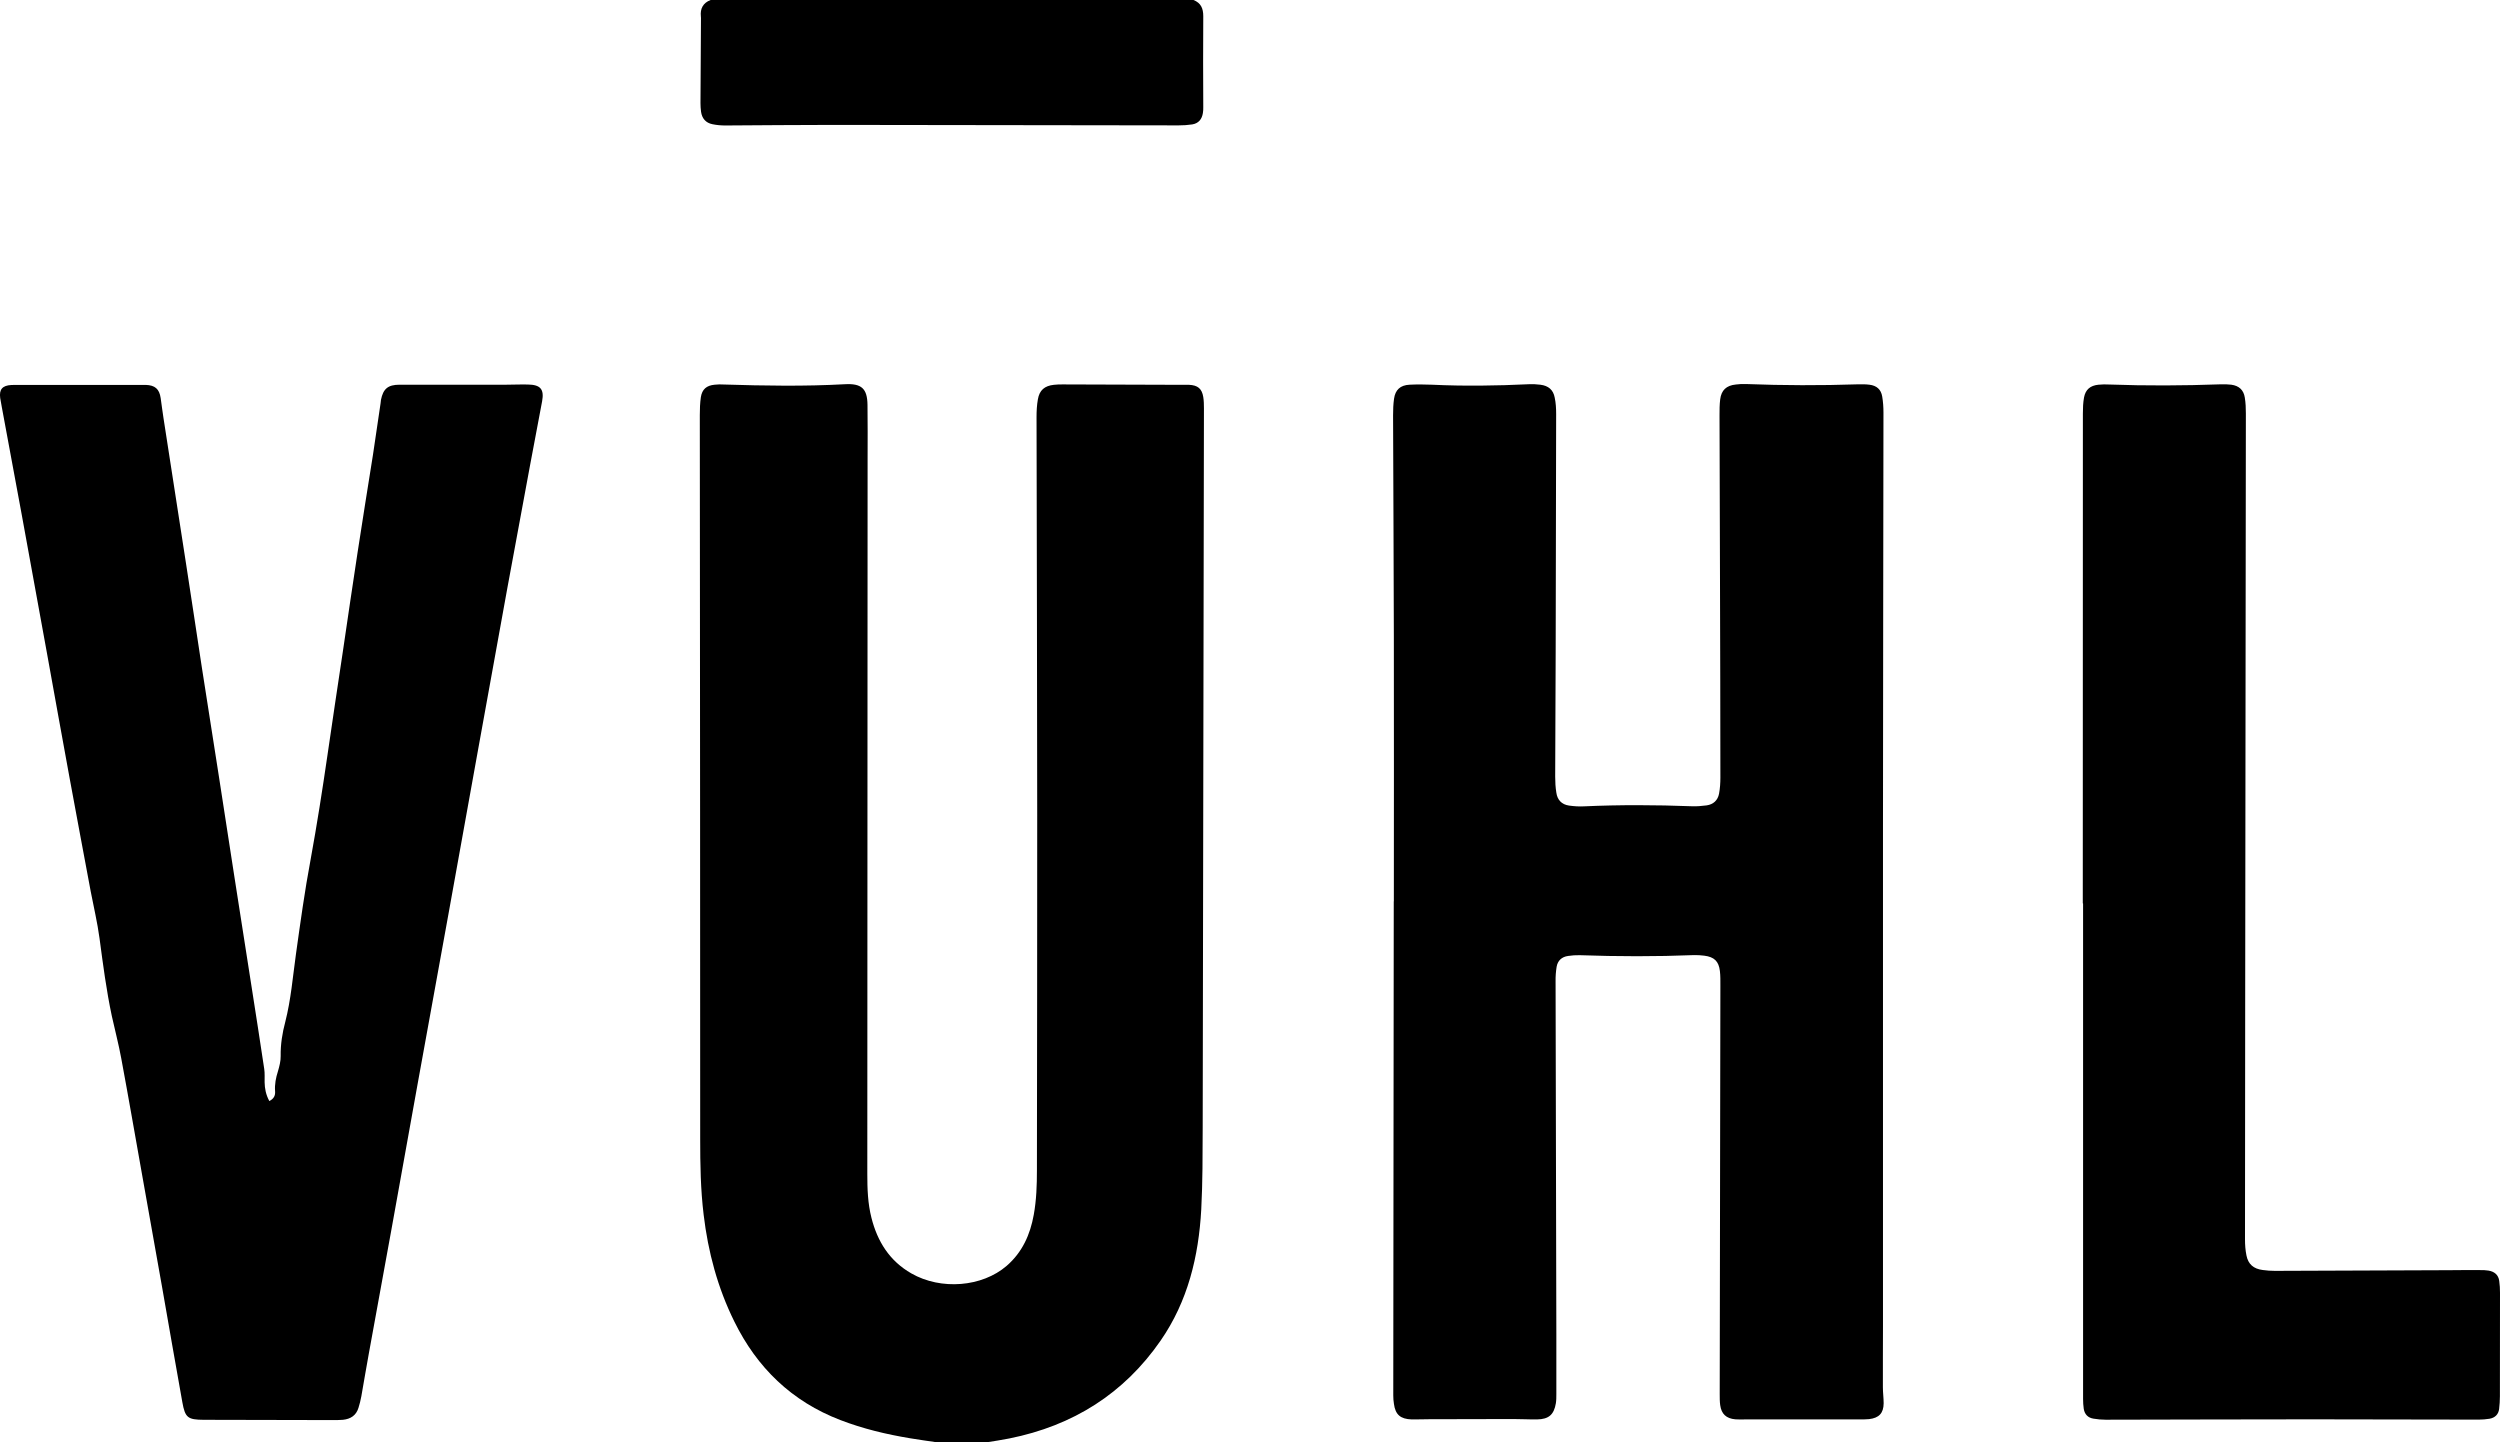 <svg width="26" height="15" viewBox="0 0 26 15" fill="none" xmlns="http://www.w3.org/2000/svg">
<g clip-path="url(#clip0_46_19450)">
<path d="M9.745 15C9.652 14.986 9.558 14.974 9.465 14.958C9.218 14.917 8.975 14.859 8.741 14.769C8.232 14.574 7.872 14.222 7.637 13.744C7.463 13.392 7.364 13.02 7.318 12.634C7.286 12.371 7.282 12.108 7.282 11.844C7.281 10.71 7.282 9.576 7.281 8.441C7.28 7.066 7.279 5.691 7.278 4.317C7.278 4.254 7.28 4.192 7.289 4.13C7.302 4.048 7.348 4.009 7.432 4.001C7.464 3.997 7.497 3.997 7.531 3.999C7.949 4.012 8.367 4.019 8.786 3.996C8.96 3.986 9.02 4.041 9.022 4.211C9.025 4.399 9.023 4.586 9.023 4.774C9.022 7.253 9.021 9.731 9.02 12.21C9.02 12.363 9.025 12.516 9.063 12.665C9.125 12.911 9.251 13.114 9.479 13.244C9.787 13.42 10.214 13.385 10.469 13.165C10.632 13.024 10.714 12.84 10.751 12.634C10.779 12.48 10.784 12.326 10.784 12.171C10.785 10.94 10.788 9.708 10.787 8.477C10.787 7.098 10.782 5.718 10.78 4.339C10.78 4.276 10.783 4.214 10.794 4.153C10.81 4.058 10.864 4.012 10.961 4.002C10.992 3.999 11.022 3.997 11.053 3.998C11.451 3.999 11.848 4.001 12.244 4.002C12.285 4.002 12.325 4.001 12.365 4.002C12.457 4.006 12.5 4.042 12.514 4.129C12.52 4.167 12.521 4.208 12.521 4.247C12.517 6.74 12.512 9.232 12.508 11.725C12.507 12.01 12.508 12.294 12.493 12.579C12.466 13.066 12.354 13.533 12.07 13.943C11.69 14.492 11.161 14.827 10.497 14.96C10.417 14.976 10.336 14.988 10.255 15.001C10.085 15 9.915 15 9.745 15Z" fill="black"/>
<path d="M12.412 0C12.491 0.031 12.514 0.089 12.514 0.169C12.511 0.484 12.513 0.799 12.514 1.113C12.514 1.134 12.514 1.155 12.51 1.176C12.5 1.239 12.466 1.283 12.399 1.294C12.353 1.301 12.305 1.304 12.258 1.304C11.062 1.303 9.866 1.3 8.67 1.299C8.295 1.299 7.919 1.303 7.543 1.305C7.499 1.305 7.454 1.301 7.41 1.292C7.339 1.278 7.301 1.231 7.291 1.163C7.287 1.133 7.285 1.103 7.285 1.072C7.287 0.783 7.288 0.494 7.29 0.205C7.29 0.193 7.291 0.182 7.289 0.17C7.281 0.09 7.311 0.031 7.39 0C9.063 0 10.738 0 12.412 0Z" fill="black"/>
<path d="M14.496 9.375C14.496 8.458 14.498 7.542 14.496 6.625C14.495 5.856 14.49 5.088 14.488 4.319C14.488 4.262 14.49 4.203 14.498 4.147C14.511 4.054 14.563 4.006 14.659 4.001C14.736 3.997 14.815 3.998 14.893 4.001C15.228 4.017 15.564 4.012 15.899 3.996C15.939 3.994 15.98 3.996 16.019 4.001C16.103 4.011 16.154 4.054 16.169 4.135C16.181 4.191 16.184 4.249 16.184 4.307C16.183 5.131 16.181 5.955 16.179 6.779C16.177 7.212 16.175 7.645 16.174 8.078C16.174 8.133 16.177 8.189 16.186 8.244C16.196 8.317 16.24 8.367 16.318 8.378C16.369 8.385 16.422 8.389 16.474 8.386C16.847 8.369 17.221 8.371 17.594 8.385C17.645 8.387 17.697 8.383 17.749 8.376C17.819 8.366 17.865 8.323 17.878 8.255C17.888 8.201 17.892 8.144 17.892 8.09C17.892 7.411 17.89 6.733 17.888 6.055C17.887 5.476 17.884 4.897 17.883 4.319C17.883 4.263 17.883 4.208 17.89 4.153C17.902 4.058 17.954 4.009 18.052 3.999C18.087 3.994 18.123 3.993 18.158 3.994C18.546 4.009 18.934 4.01 19.321 3.997C19.361 3.996 19.402 3.996 19.442 4.001C19.517 4.01 19.563 4.05 19.575 4.124C19.584 4.178 19.588 4.234 19.588 4.29C19.587 5.729 19.583 7.169 19.583 8.609C19.582 10.338 19.583 12.067 19.583 13.796C19.583 14.006 19.581 14.217 19.582 14.428C19.582 14.483 19.59 14.539 19.59 14.594C19.589 14.697 19.542 14.747 19.438 14.759C19.4 14.763 19.363 14.762 19.325 14.762C18.932 14.762 18.54 14.762 18.147 14.762C18.114 14.762 18.08 14.764 18.048 14.761C17.953 14.753 17.902 14.705 17.89 14.613C17.885 14.576 17.885 14.539 17.885 14.501C17.887 13.085 17.89 11.668 17.892 10.251C17.892 10.201 17.893 10.149 17.887 10.099C17.875 9.997 17.828 9.952 17.724 9.939C17.689 9.935 17.653 9.932 17.619 9.933C17.221 9.949 16.825 9.948 16.428 9.934C16.388 9.933 16.348 9.936 16.308 9.942C16.242 9.951 16.2 9.991 16.189 10.054C16.181 10.104 16.177 10.156 16.178 10.206C16.18 11.431 16.183 12.655 16.186 13.88C16.186 14.086 16.187 14.292 16.186 14.498C16.186 14.531 16.186 14.563 16.181 14.594C16.161 14.713 16.107 14.76 15.985 14.762C15.902 14.763 15.82 14.758 15.737 14.758C15.444 14.758 15.151 14.759 14.858 14.76C14.799 14.76 14.739 14.763 14.681 14.762C14.564 14.758 14.512 14.712 14.497 14.601C14.492 14.571 14.49 14.541 14.49 14.511C14.491 12.806 14.493 11.099 14.495 9.394C14.495 9.387 14.495 9.38 14.495 9.373C14.495 9.375 14.495 9.375 14.496 9.375Z" fill="black"/>
<path d="M2.801 11.451C2.848 11.427 2.864 11.394 2.861 11.351C2.855 11.278 2.869 11.209 2.891 11.14C2.906 11.089 2.92 11.035 2.919 10.983C2.917 10.862 2.936 10.743 2.967 10.627C3.026 10.395 3.045 10.158 3.078 9.922C3.124 9.594 3.169 9.266 3.23 8.941C3.296 8.579 3.353 8.216 3.406 7.851C3.458 7.49 3.513 7.128 3.567 6.767C3.617 6.426 3.667 6.085 3.719 5.744C3.77 5.406 3.826 5.067 3.879 4.729C3.906 4.551 3.931 4.372 3.958 4.194C3.959 4.183 3.96 4.171 3.962 4.159C3.985 4.043 4.035 4.001 4.156 4.001C4.525 4 4.894 4.001 5.263 4.001C5.339 4.001 5.414 3.997 5.49 3.999C5.621 4.001 5.661 4.048 5.638 4.173C5.597 4.396 5.554 4.619 5.512 4.842C5.434 5.267 5.354 5.692 5.276 6.118C5.173 6.685 5.07 7.252 4.968 7.819C4.866 8.381 4.766 8.944 4.664 9.506C4.558 10.094 4.451 10.681 4.344 11.269C4.252 11.776 4.161 12.285 4.07 12.792C3.992 13.22 3.914 13.649 3.836 14.076C3.809 14.224 3.784 14.373 3.758 14.521C3.75 14.562 3.741 14.603 3.728 14.642C3.704 14.72 3.647 14.758 3.566 14.766C3.545 14.768 3.523 14.769 3.502 14.769C3.041 14.768 2.58 14.767 2.119 14.766C1.953 14.765 1.925 14.745 1.896 14.581C1.825 14.187 1.757 13.792 1.688 13.399C1.619 13.009 1.549 12.62 1.48 12.23C1.407 11.822 1.337 11.414 1.261 11.007C1.234 10.859 1.195 10.713 1.163 10.567C1.106 10.299 1.071 10.028 1.035 9.758C1.013 9.595 0.975 9.435 0.944 9.274C0.871 8.88 0.796 8.487 0.724 8.093C0.645 7.663 0.568 7.233 0.49 6.802C0.402 6.317 0.314 5.832 0.225 5.347C0.157 4.976 0.087 4.606 0.019 4.235C0.013 4.203 0.007 4.171 0.002 4.139C-0.01 4.05 0.025 4.009 0.118 4.004C0.134 4.003 0.151 4.003 0.168 4.003C0.607 4.003 1.047 4.003 1.487 4.003C1.496 4.003 1.506 4.003 1.515 4.003C1.612 4.006 1.657 4.045 1.671 4.14C1.681 4.208 1.689 4.277 1.7 4.346C1.779 4.858 1.859 5.37 1.938 5.883C1.993 6.235 2.045 6.588 2.099 6.94C2.158 7.319 2.218 7.699 2.277 8.078C2.331 8.423 2.384 8.768 2.437 9.114C2.497 9.498 2.557 9.882 2.617 10.266C2.661 10.549 2.706 10.833 2.748 11.117C2.755 11.162 2.751 11.209 2.752 11.255C2.753 11.319 2.765 11.385 2.801 11.451Z" fill="black"/>
<path d="M21.661 9.395C21.661 7.697 21.661 5.997 21.662 4.299C21.662 4.243 21.664 4.188 21.674 4.133C21.69 4.051 21.738 4.01 21.824 4.001C21.862 3.997 21.9 3.997 21.938 3.999C22.323 4.013 22.708 4.011 23.093 3.997C23.131 3.995 23.169 3.997 23.206 4.001C23.286 4.012 23.334 4.056 23.346 4.135C23.355 4.19 23.357 4.246 23.357 4.301C23.355 6.34 23.353 8.38 23.35 10.419C23.349 11.243 23.348 12.067 23.348 12.891C23.348 12.946 23.352 13.002 23.363 13.056C23.381 13.148 23.437 13.196 23.532 13.208C23.574 13.214 23.617 13.217 23.659 13.217C24.264 13.215 24.869 13.212 25.475 13.21C25.582 13.209 25.688 13.208 25.794 13.209C25.823 13.209 25.851 13.209 25.88 13.214C25.941 13.224 25.984 13.258 25.992 13.322C25.998 13.363 26 13.404 26 13.446C26 13.804 25.999 14.163 25.999 14.521C25.999 14.565 25.996 14.609 25.991 14.653C25.984 14.71 25.948 14.745 25.891 14.755C25.854 14.761 25.816 14.764 25.778 14.764C25.201 14.763 24.625 14.761 24.047 14.761C23.331 14.761 22.614 14.764 21.898 14.765C21.856 14.765 21.813 14.761 21.772 14.754C21.714 14.745 21.68 14.708 21.671 14.652C21.666 14.618 21.664 14.583 21.664 14.549C21.664 12.831 21.664 11.114 21.664 9.397C21.663 9.395 21.662 9.395 21.661 9.395Z" fill="black"/>
</g>
<defs>
<clipPath id="clip0_46_19450">
<rect width="26" height="15" fill="white"/>
</clipPath>
</defs>
</svg>
